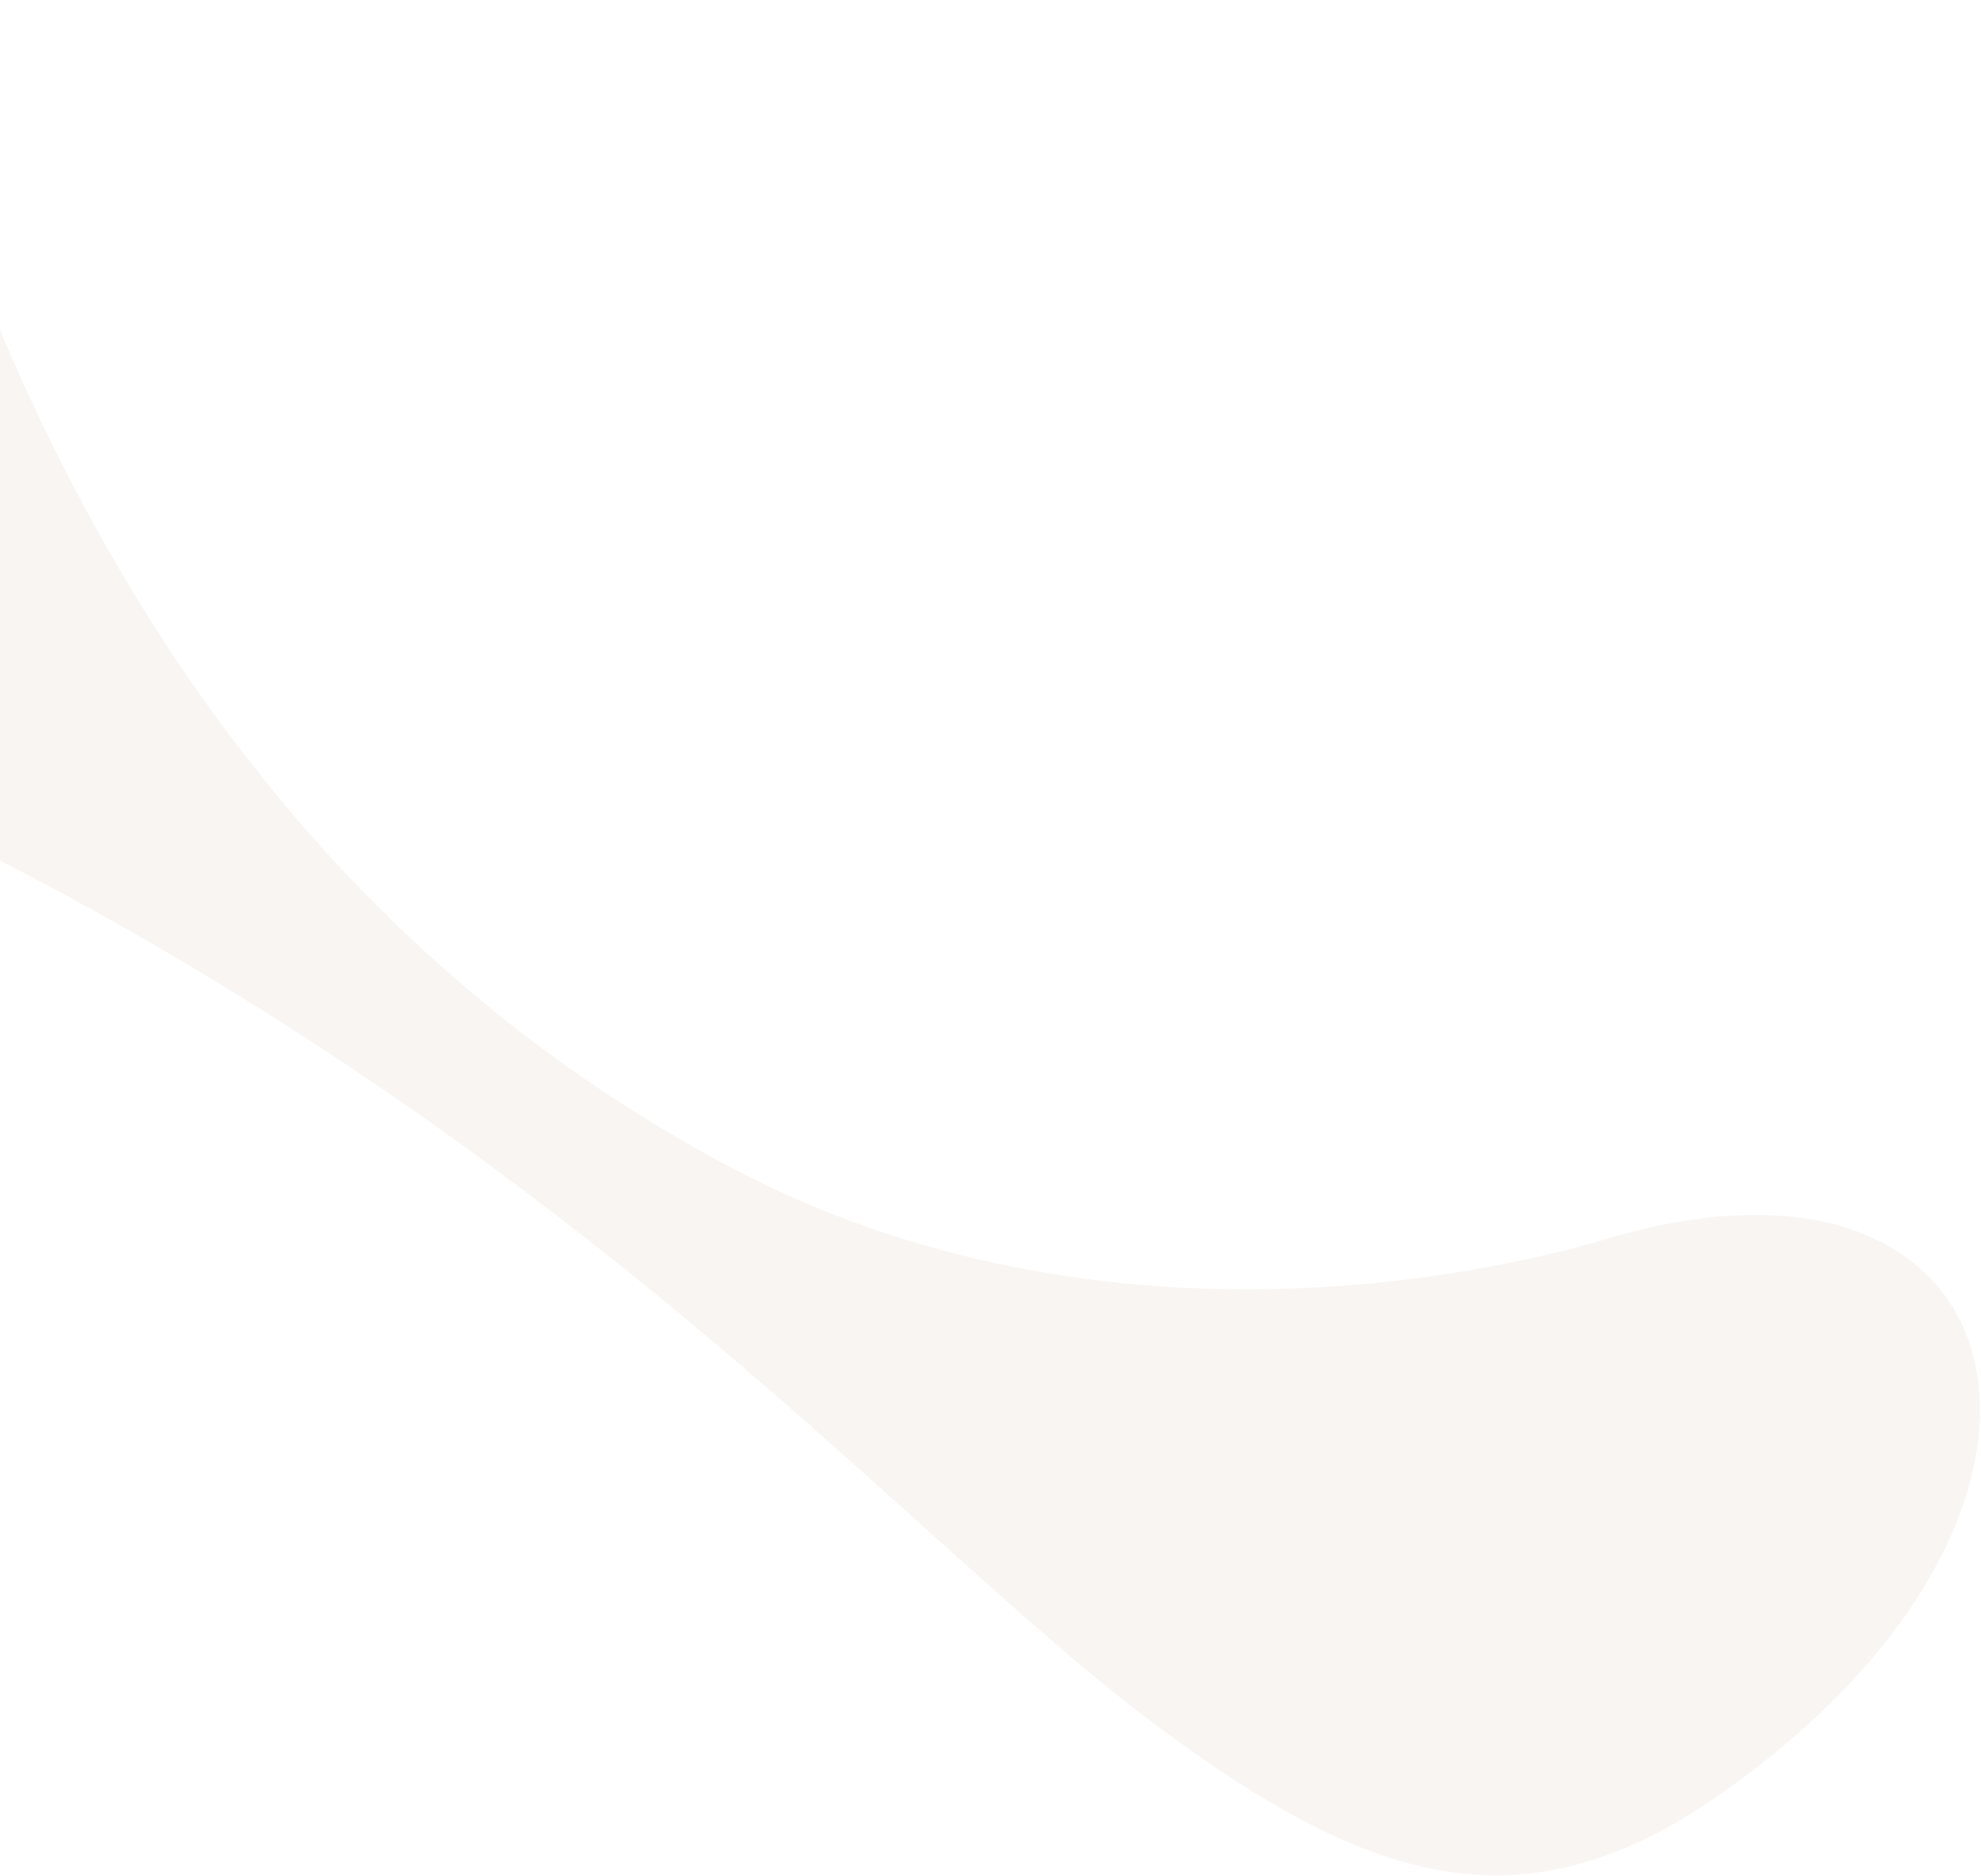 <?xml version="1.0" encoding="UTF-8"?> <svg xmlns="http://www.w3.org/2000/svg" width="922" height="873" viewBox="0 0 922 873" fill="none"> <path fill-rule="evenodd" clip-rule="evenodd" d="M-399.401 -205.443C-247.897 -225.994 -100.693 -154.047 -39.577 44.514C43.151 313.374 188.207 463.2 341.248 543.836C492.405 623.284 658.61 602.954 749.143 576.135C945.141 518.464 991.24 704.383 796.994 837.38C706.358 899.003 634.948 874.869 538.27 802.902C437.216 727.676 315.674 585.622 91.04 451.021C-125.728 321.348 -410.873 221.332 -626.331 226.471C-643.406 226.885 -659.972 227.36 -676 227.831L-399.401 -205.443Z" fill="#DDD1C5" fill-opacity="0.2"></path> </svg> 
